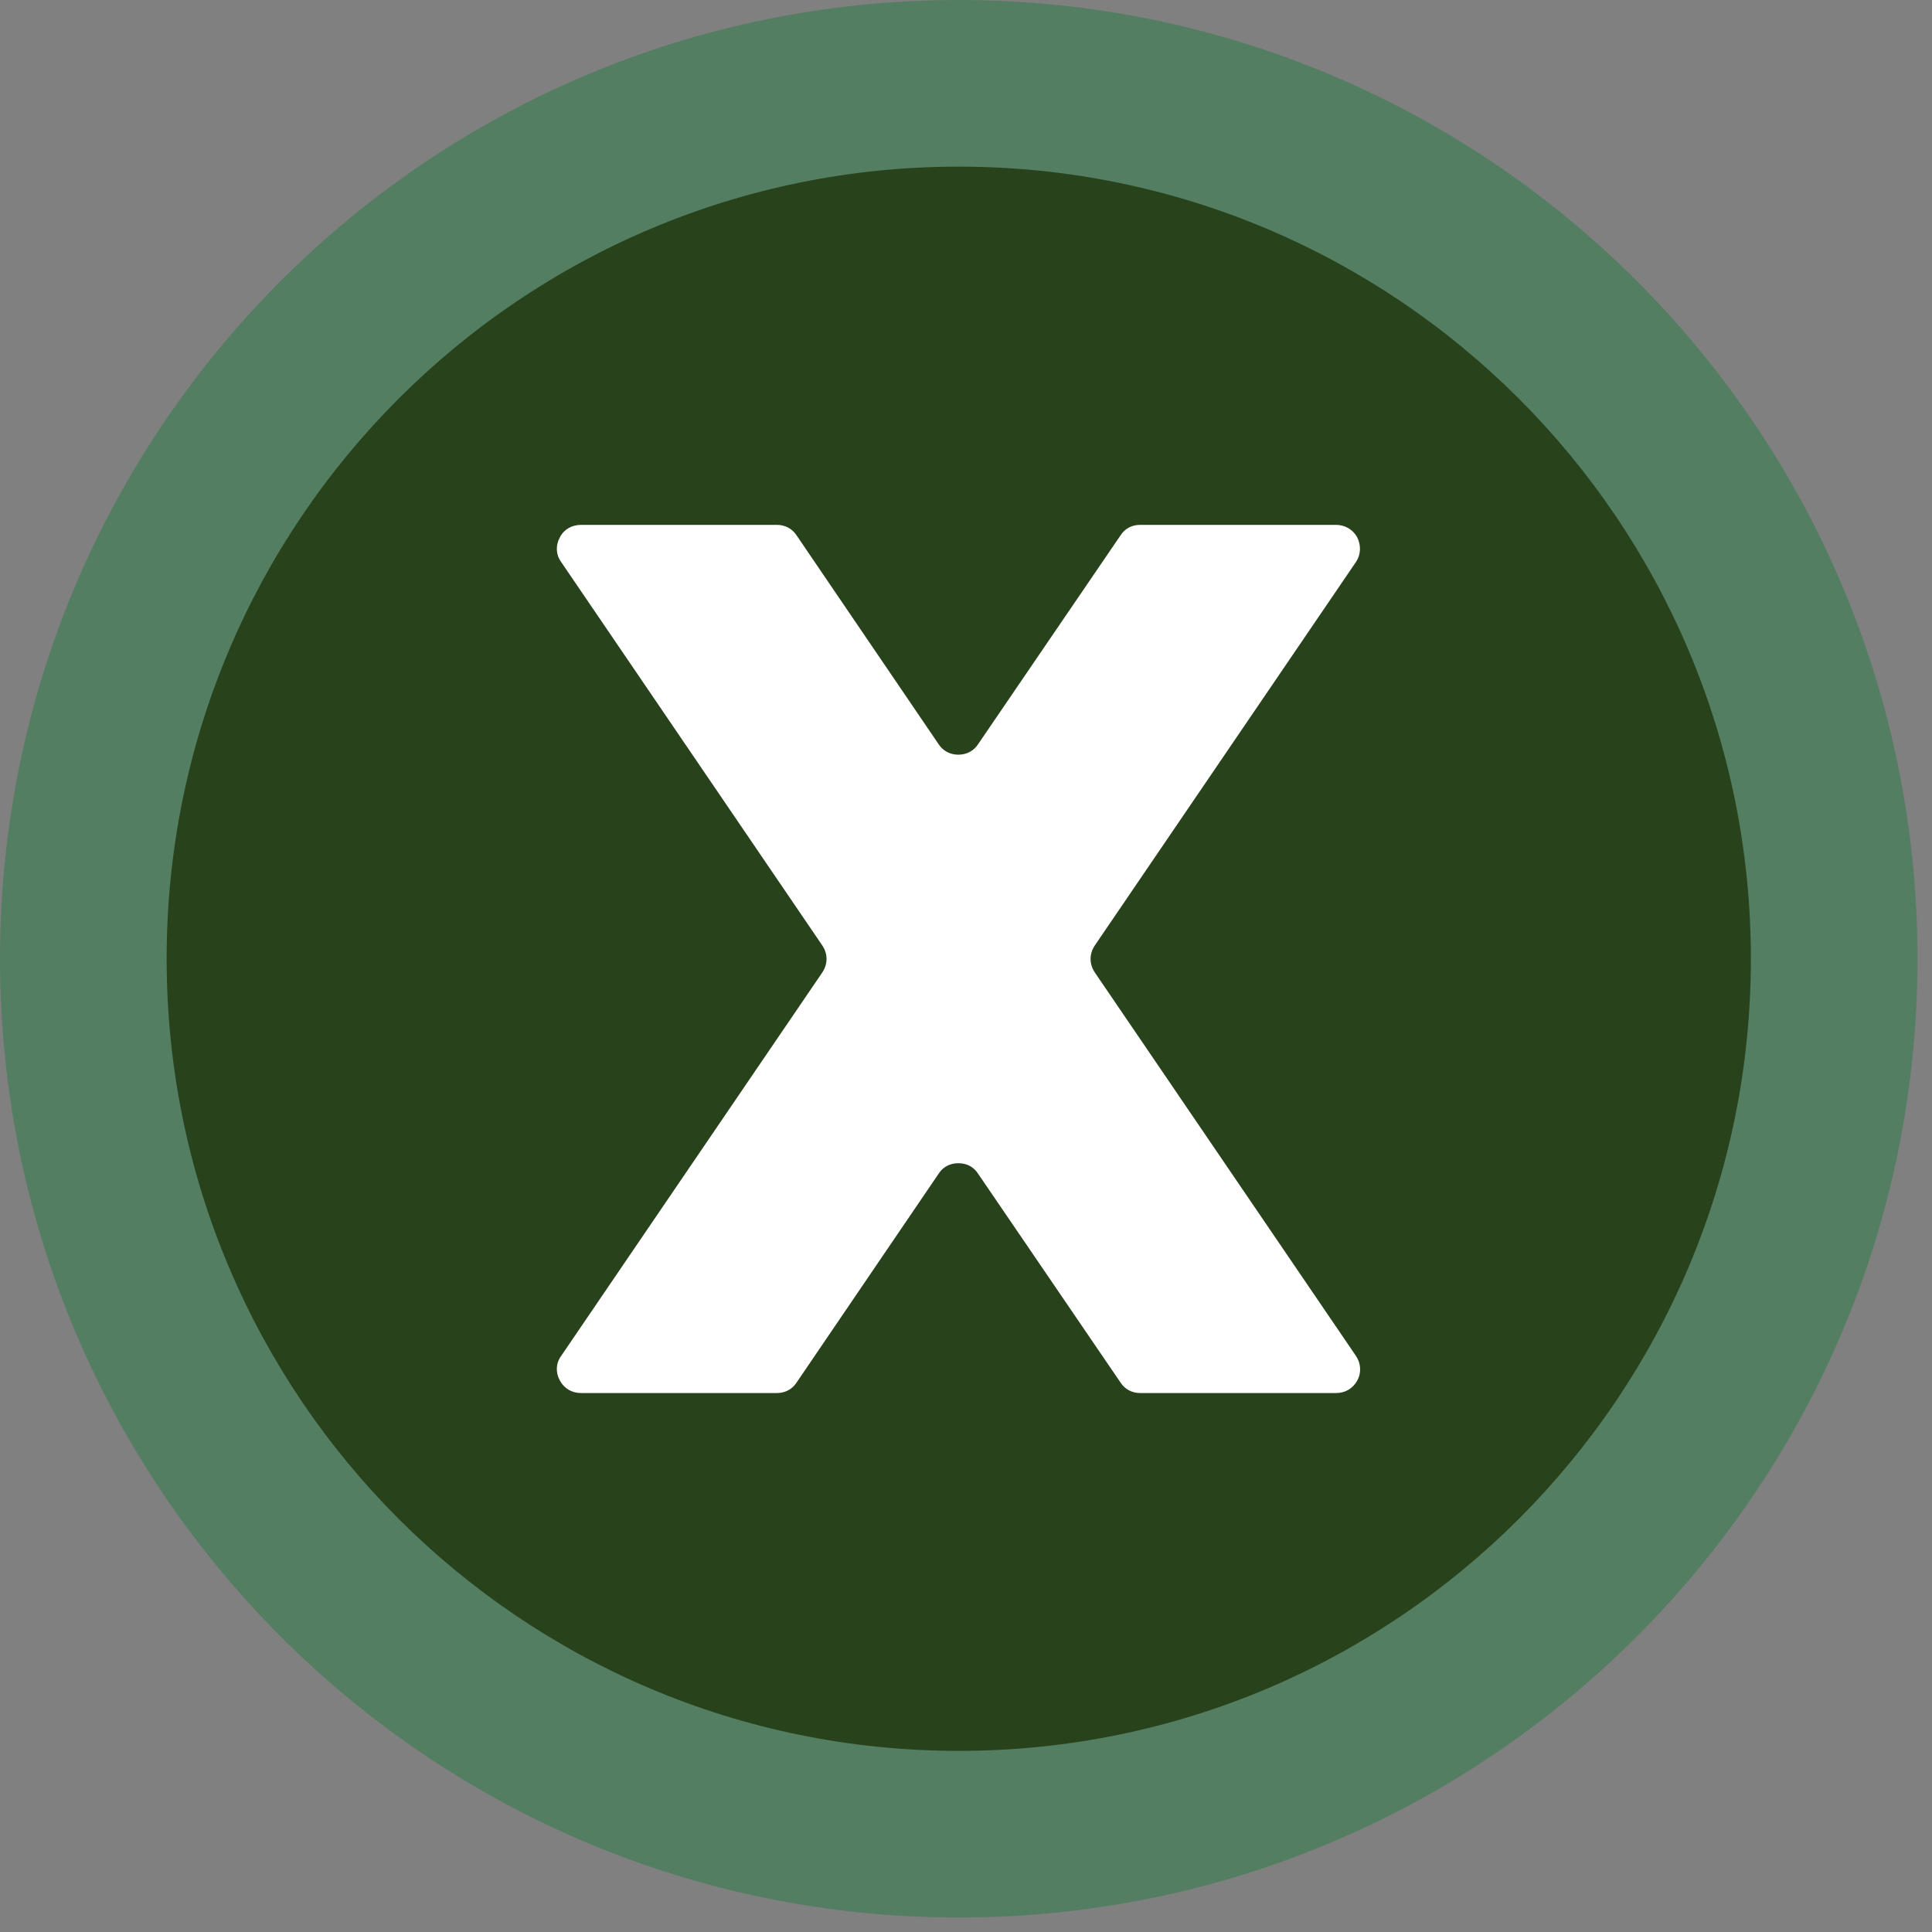 <svg xmlns="http://www.w3.org/2000/svg" width="48" height="48" viewBox="0 0 48 48" fill="none">
  <rect x="0" y="0" width="48" height="48" fill="#808080" stroke="none"/>
  <path d="M23.82 47.64C36.975 47.64 47.64 36.975 47.64 23.82C47.64 10.665 36.975 0 23.82 0C10.665 0 0 10.665 0 23.82C0 36.975 10.665 47.64 23.82 47.64Z" fill="#547E62"/>
  <path d="M23.82 43.5C34.689 43.5 43.5 34.689 43.5 23.82C43.5 12.951 34.689 4.14 23.82 4.14C12.951 4.14 4.14 12.951 4.14 23.82C4.14 34.689 12.951 43.5 23.82 43.5Z" fill="#28431C"/>
  <path d="M27.2 23.49C27.06 23.7 27.06 23.95 27.2 24.16L33.69 33.69C33.81 33.87 33.83 34.1 33.72 34.3C33.61 34.5 33.42 34.61 33.19 34.61H28.33C28.13 34.61 27.95 34.52 27.84 34.35L24.3 29.16C24.19 28.99 24.02 28.9 23.81 28.9C23.6 28.9 23.43 28.99 23.32 29.16L19.79 34.35C19.68 34.52 19.5 34.61 19.3 34.61H14.44C14.21 34.61 14.02 34.5 13.91 34.3C13.8 34.1 13.81 33.87 13.94 33.69L20.43 24.16C20.57 23.95 20.57 23.7 20.43 23.49L13.94 13.96C13.81 13.78 13.8 13.55 13.91 13.35C14.01 13.15 14.21 13.04 14.44 13.04H19.3C19.5 13.04 19.68 13.13 19.79 13.3L23.32 18.49C23.43 18.66 23.61 18.75 23.81 18.75C24.01 18.75 24.19 18.66 24.3 18.49L27.84 13.3C27.95 13.13 28.12 13.04 28.33 13.04H33.19C33.41 13.04 33.61 13.15 33.72 13.35C33.82 13.55 33.81 13.78 33.69 13.96L27.2 23.49Z" fill="white"/>
</svg>